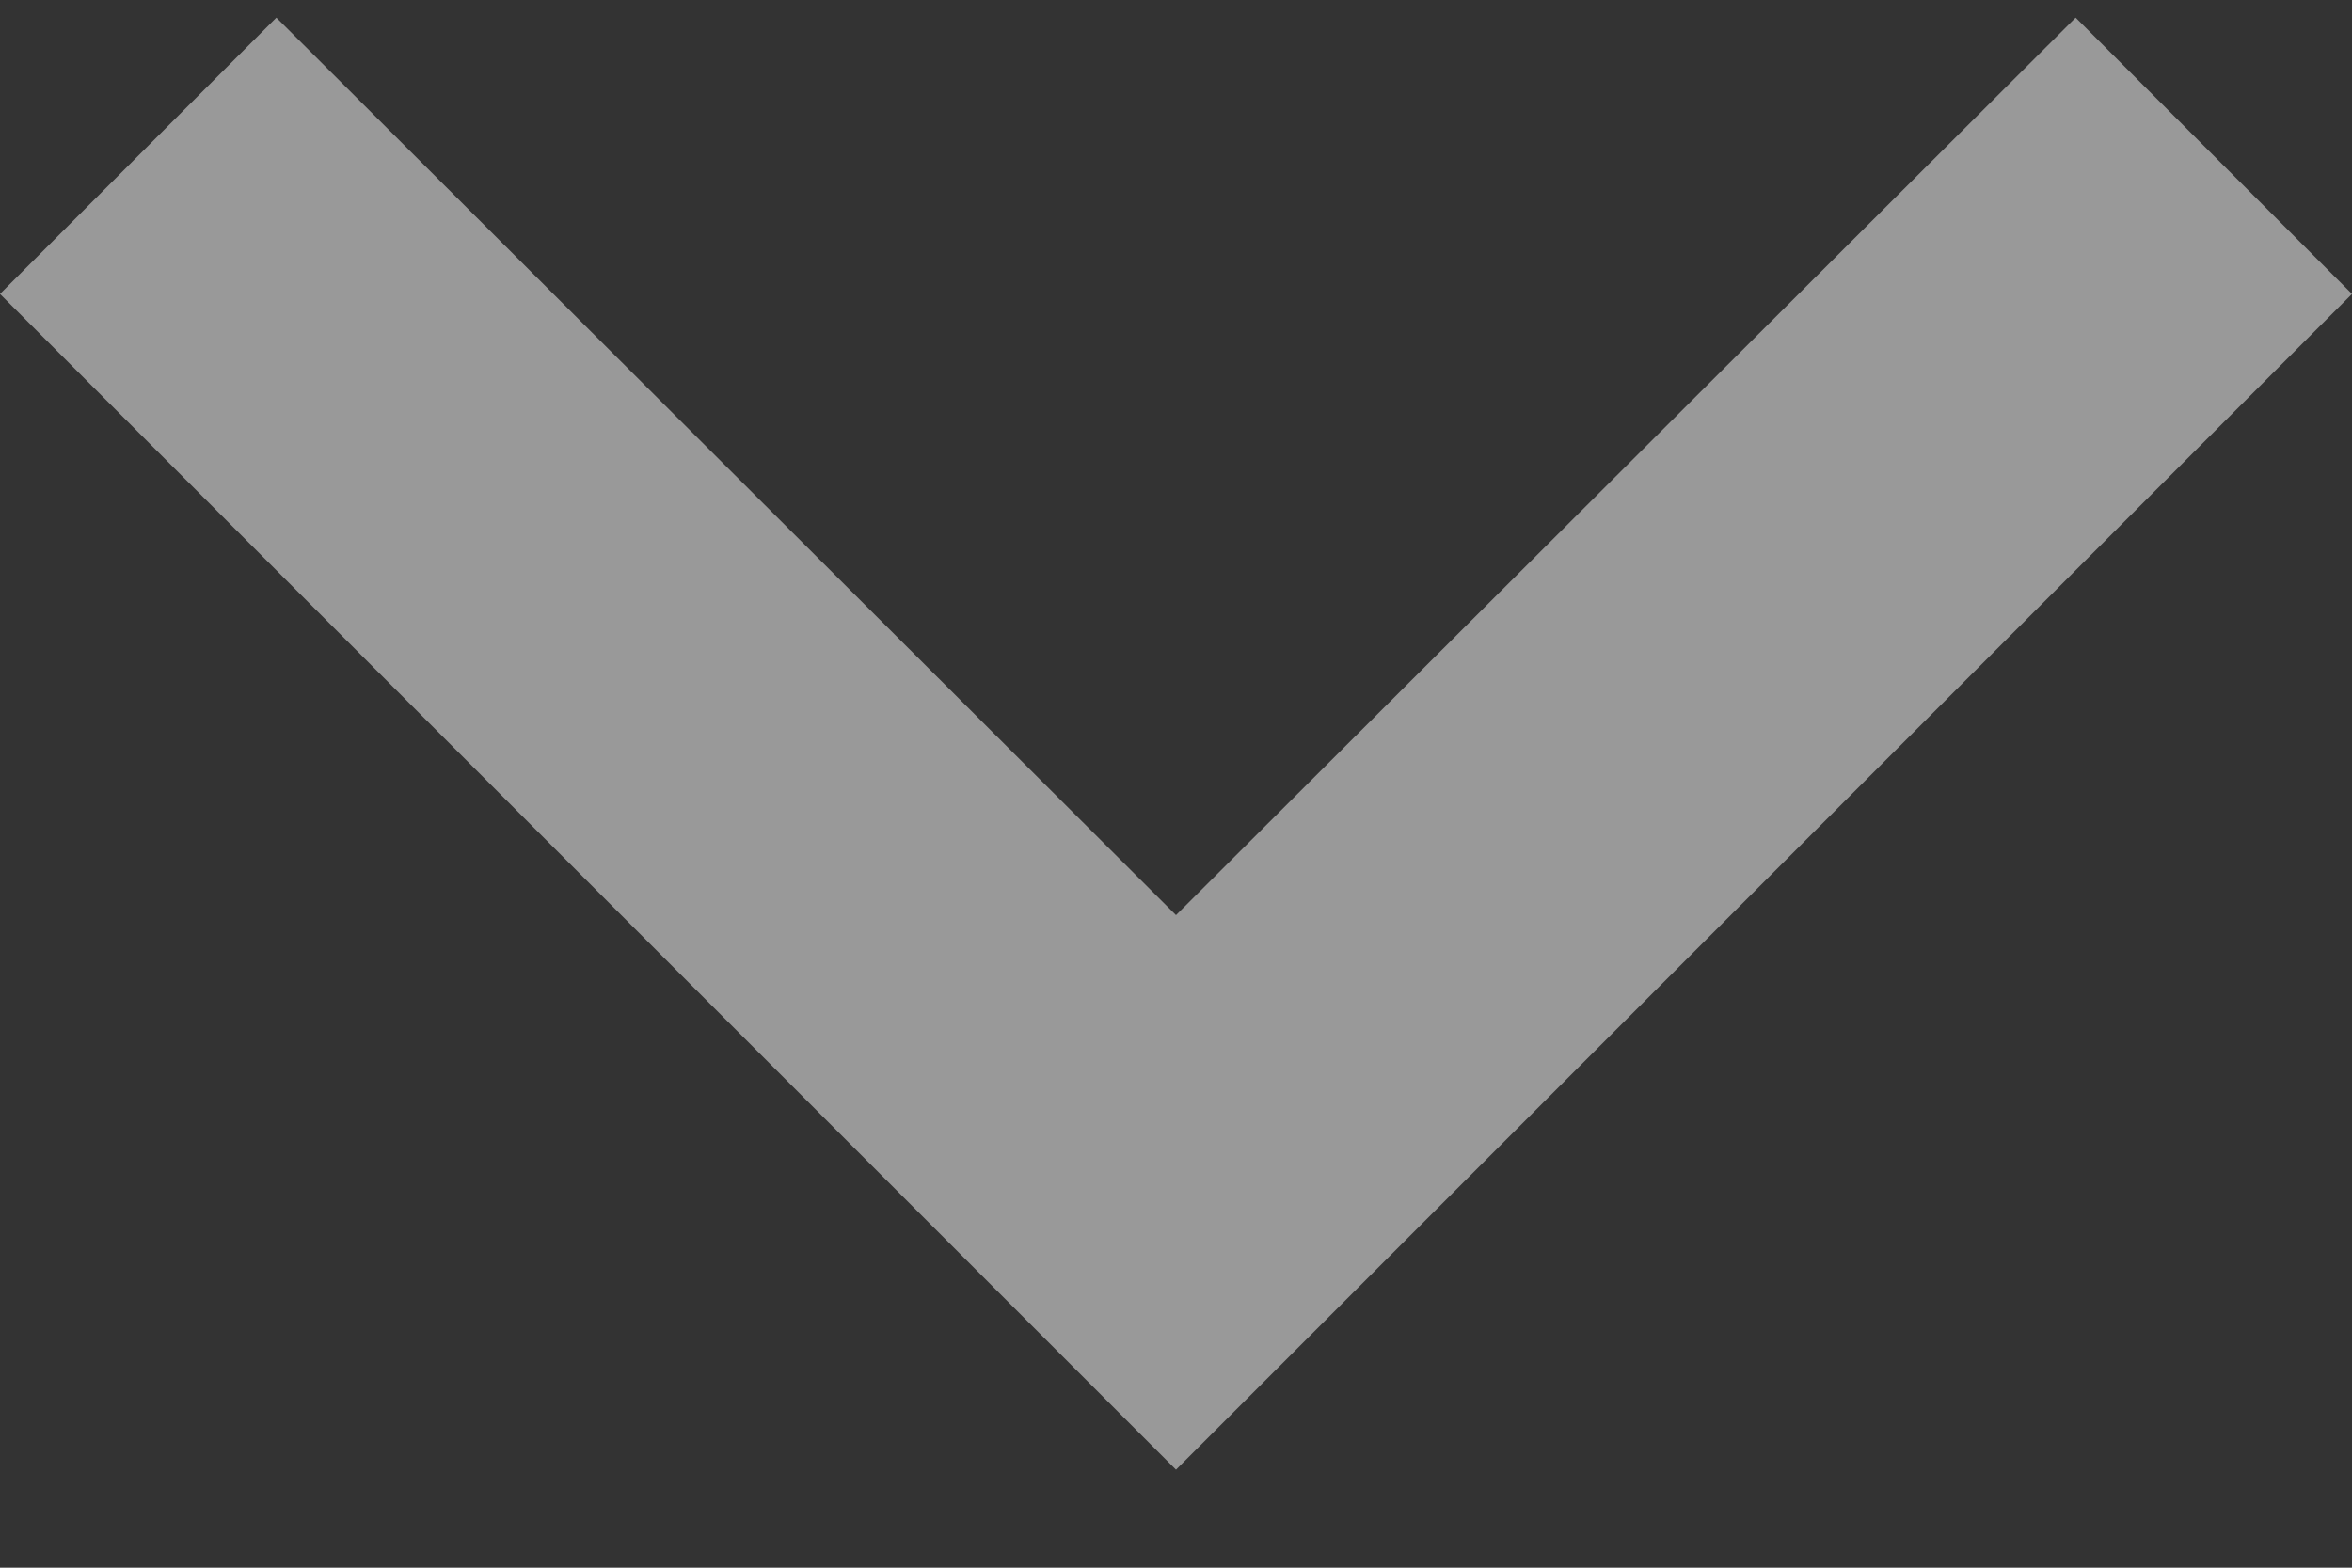 <svg width="12" height="8" viewBox="0 0 12 8" fill="none" xmlns="http://www.w3.org/2000/svg">
<rect x="0" y="0" width="12" height="8" fill="#333333" stroke="none"/>
<path d="M1.41 0.09L6 4.67L10.59 0.09L12 1.5L6 7.5L0 1.5L1.41 0.09Z" fill="white" fill-opacity="0.5"/>
</svg>
